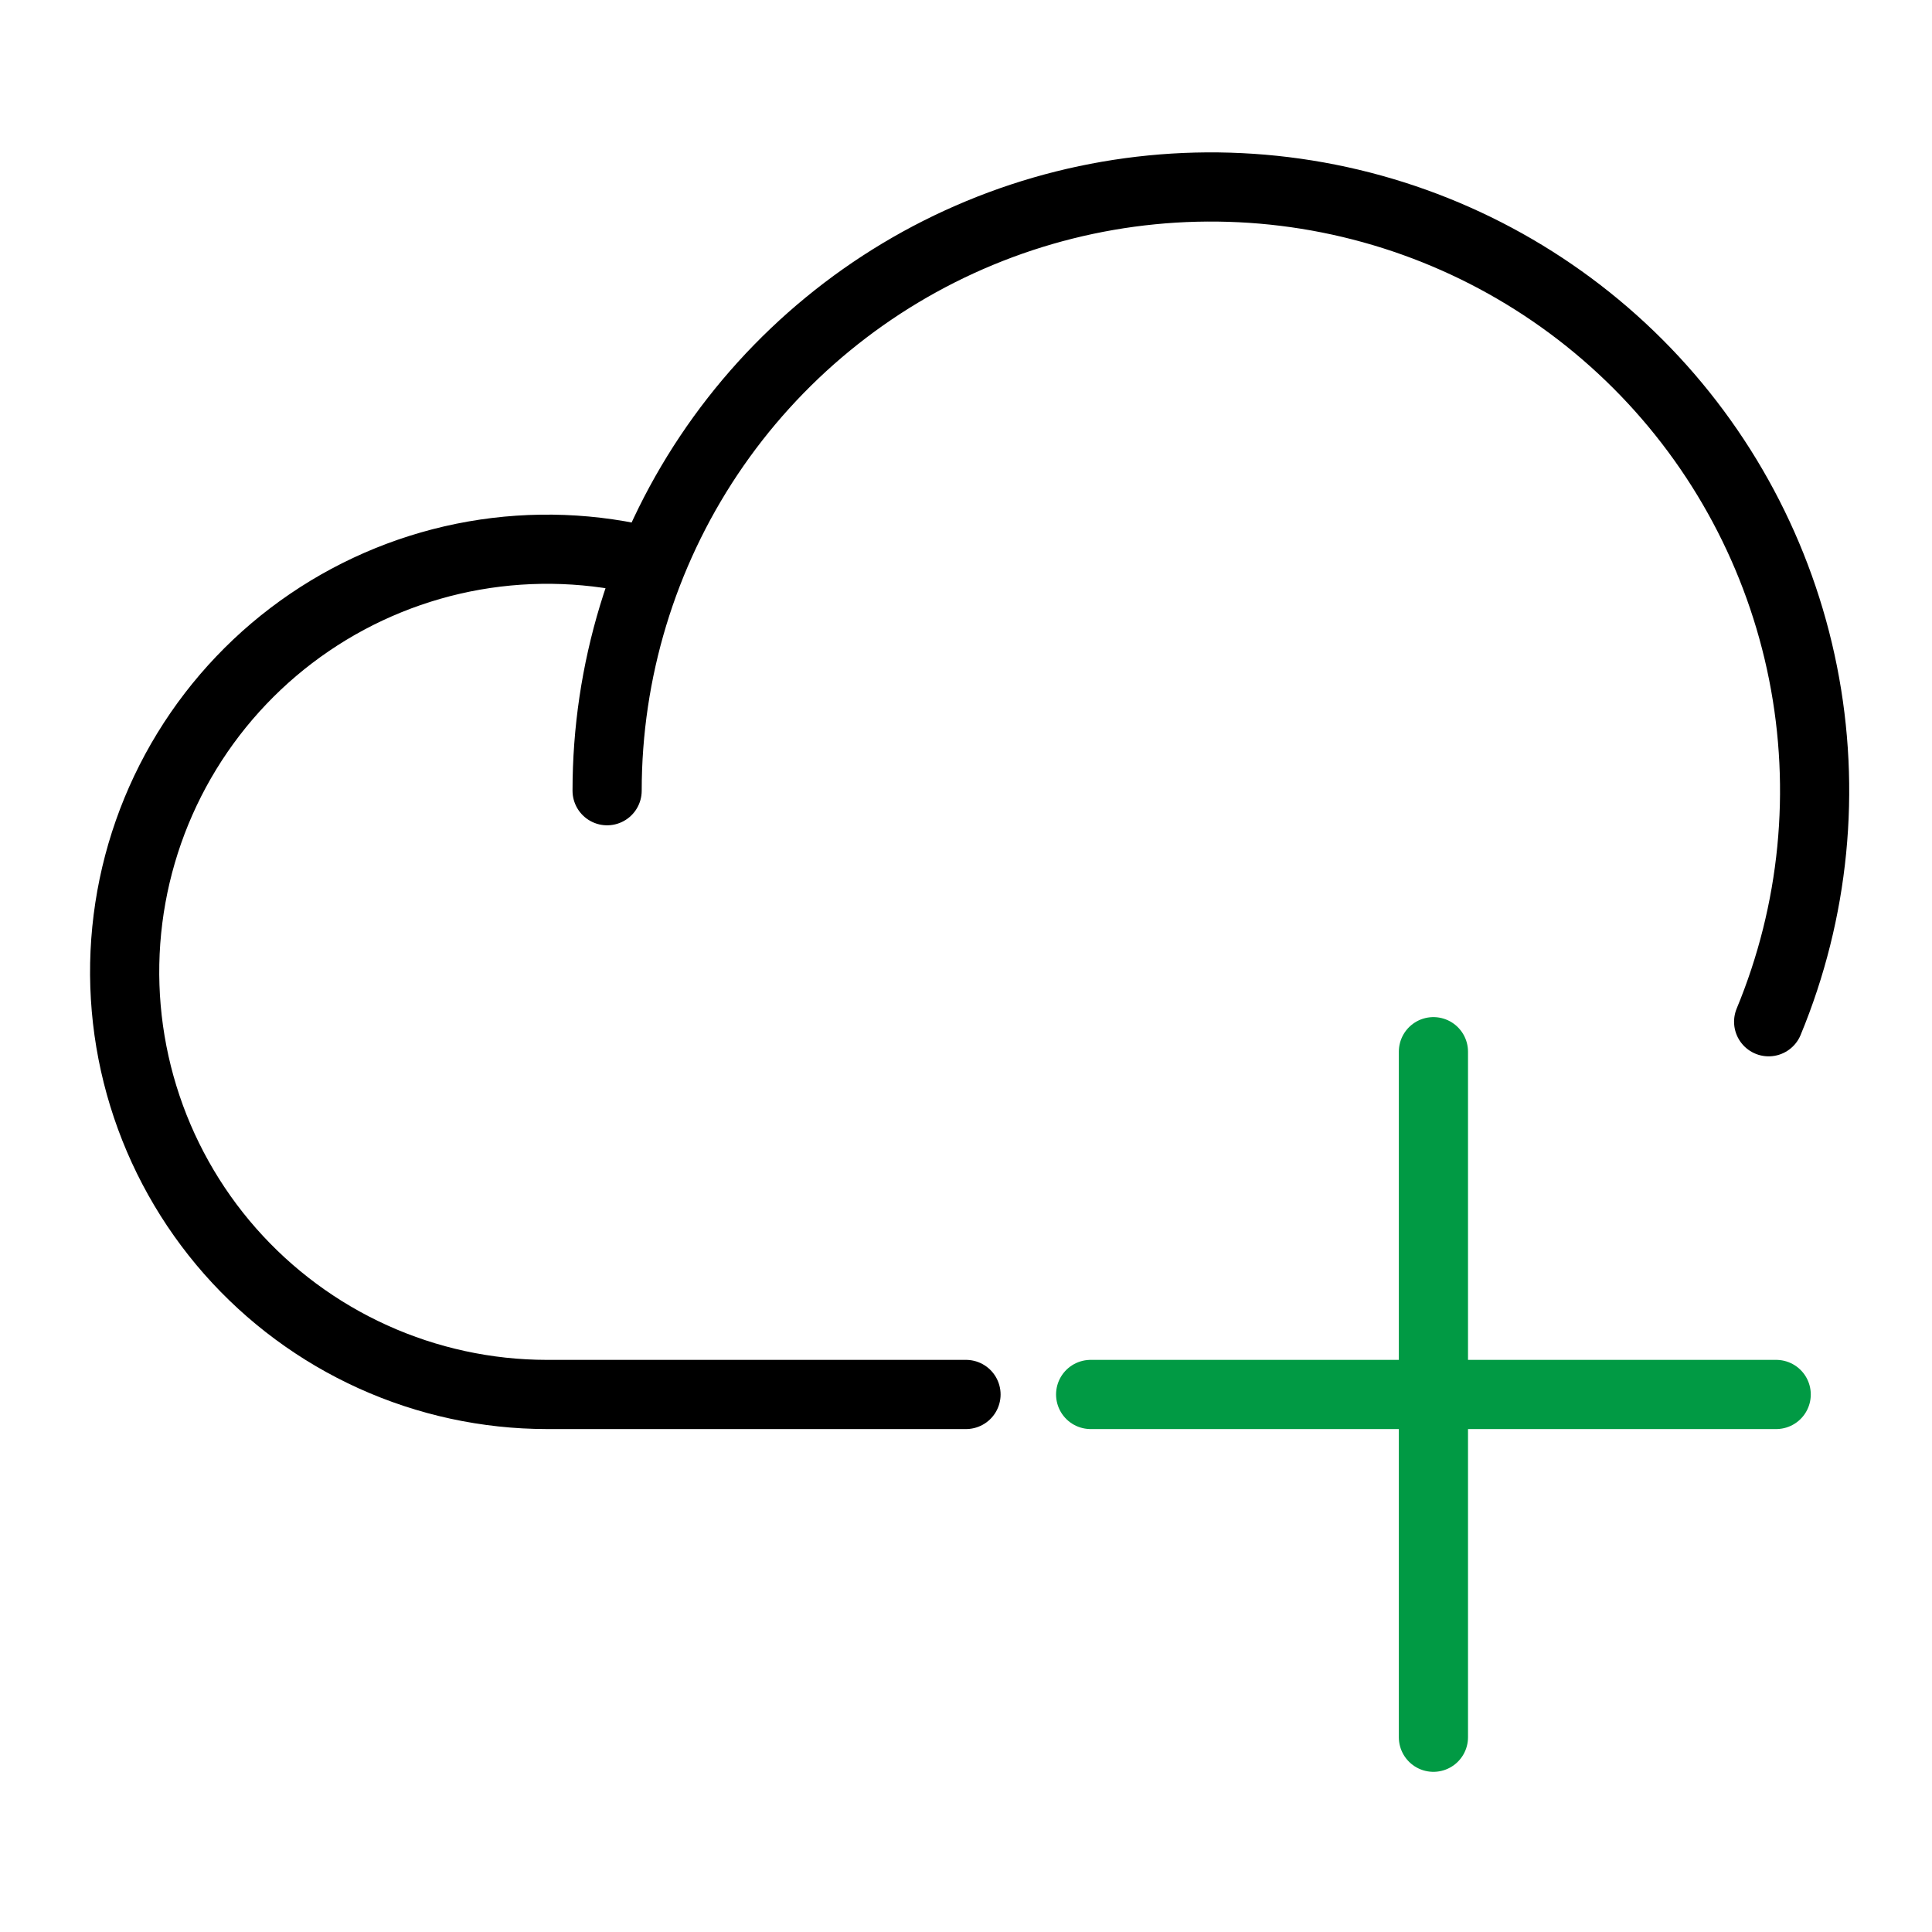 <svg width="62" height="62" viewBox="0 0 62 62" fill="none" xmlns="http://www.w3.org/2000/svg">
<path class="hover-stroke" d="M19.483 25.375C19.483 21.543 20.62 17.797 22.748 14.611C24.878 11.425 27.904 8.941 31.444 7.475C34.984 6.008 38.88 5.625 42.638 6.372C46.397 7.12 49.849 8.965 52.559 11.675C55.268 14.384 57.113 17.837 57.861 21.595C58.609 25.354 58.225 29.249 56.758 32.789M20.917 18.046C19.054 17.571 17.11 17.497 15.216 17.829C13.322 18.162 11.521 18.894 9.931 19.976C8.341 21.058 7 22.466 5.996 24.106C4.992 25.746 4.348 27.581 4.107 29.489C3.866 31.397 4.034 33.334 4.599 35.172C5.164 37.01 6.113 38.707 7.384 40.151C8.655 41.594 10.218 42.75 11.97 43.543C13.722 44.336 15.623 44.748 17.546 44.75H31" stroke="black" stroke-width="2.22" stroke-linecap="round" stroke-linejoin="round"/>
<path d="M46 55.75V44.75M46 33.75V44.75M46 44.75H35M46 44.75H57" stroke="#019A44" stroke-width="2.22" stroke-linecap="round" stroke-linejoin="round"/>
</svg>
